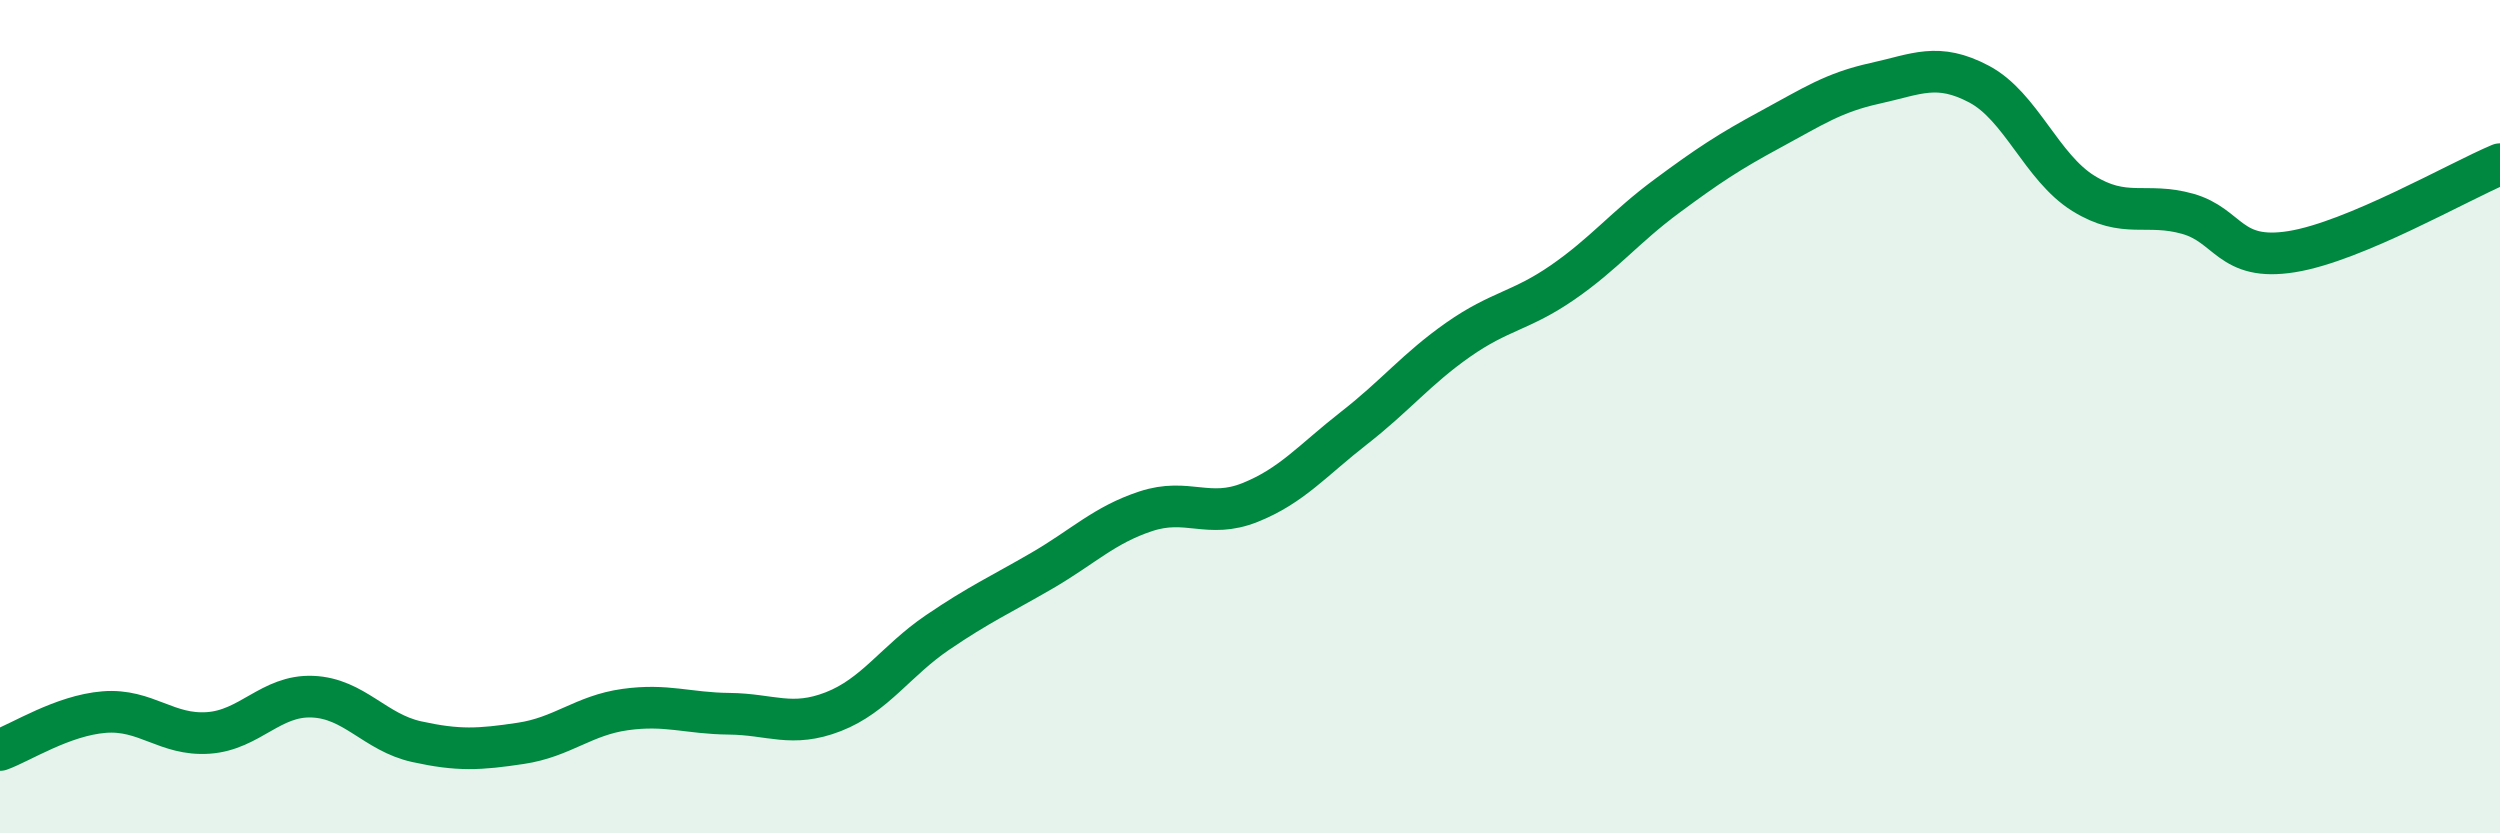 
    <svg width="60" height="20" viewBox="0 0 60 20" xmlns="http://www.w3.org/2000/svg">
      <path
        d="M 0,18 C 0.5,17.82 1.5,17.17 2.5,17.09 C 3.5,17.01 4,17.66 5,17.59 C 6,17.52 6.5,16.68 7.5,16.72 C 8.5,16.76 9,17.58 10,17.8 C 11,18.02 11.5,17.99 12.5,17.84 C 13.5,17.69 14,17.17 15,17.03 C 16,16.89 16.5,17.12 17.5,17.13 C 18.5,17.14 19,17.47 20,17.08 C 21,16.69 21.5,15.86 22.5,15.18 C 23.5,14.5 24,14.28 25,13.7 C 26,13.12 26.5,12.6 27.5,12.27 C 28.5,11.94 29,12.46 30,12.06 C 31,11.66 31.5,11.05 32.5,10.27 C 33.5,9.49 34,8.85 35,8.15 C 36,7.45 36.5,7.47 37.5,6.78 C 38.5,6.09 39,5.45 40,4.71 C 41,3.97 41.5,3.64 42.5,3.1 C 43.5,2.56 44,2.22 45,2 C 46,1.78 46.5,1.49 47.5,2.02 C 48.5,2.55 49,4.02 50,4.64 C 51,5.26 51.5,4.85 52.5,5.13 C 53.5,5.41 53.5,6.28 55,6.04 C 56.5,5.8 59,4.36 60,3.94L60 20L0 20Z"
        fill="#008740"
        opacity="0.1"
        stroke-linecap="round"
        stroke-linejoin="round"
      />
      <path
        d="M 0,18 C 0.5,17.82 1.5,17.17 2.5,17.09 C 3.5,17.01 4,17.66 5,17.59 C 6,17.52 6.5,16.68 7.5,16.72 C 8.5,16.76 9,17.58 10,17.8 C 11,18.02 11.5,17.99 12.5,17.84 C 13.5,17.69 14,17.17 15,17.03 C 16,16.89 16.5,17.12 17.5,17.13 C 18.5,17.14 19,17.47 20,17.08 C 21,16.69 21.5,15.86 22.5,15.18 C 23.5,14.5 24,14.28 25,13.7 C 26,13.12 26.5,12.6 27.5,12.27 C 28.5,11.94 29,12.46 30,12.06 C 31,11.66 31.5,11.05 32.5,10.27 C 33.5,9.49 34,8.85 35,8.15 C 36,7.45 36.5,7.47 37.5,6.78 C 38.5,6.09 39,5.45 40,4.71 C 41,3.97 41.5,3.64 42.5,3.1 C 43.5,2.56 44,2.22 45,2 C 46,1.78 46.5,1.49 47.5,2.02 C 48.5,2.55 49,4.02 50,4.64 C 51,5.26 51.5,4.85 52.5,5.13 C 53.5,5.41 53.5,6.28 55,6.04 C 56.5,5.8 59,4.36 60,3.94"
        stroke="#008740"
        stroke-width="1"
        fill="none"
        stroke-linecap="round"
        stroke-linejoin="round"
      />
    </svg>
  